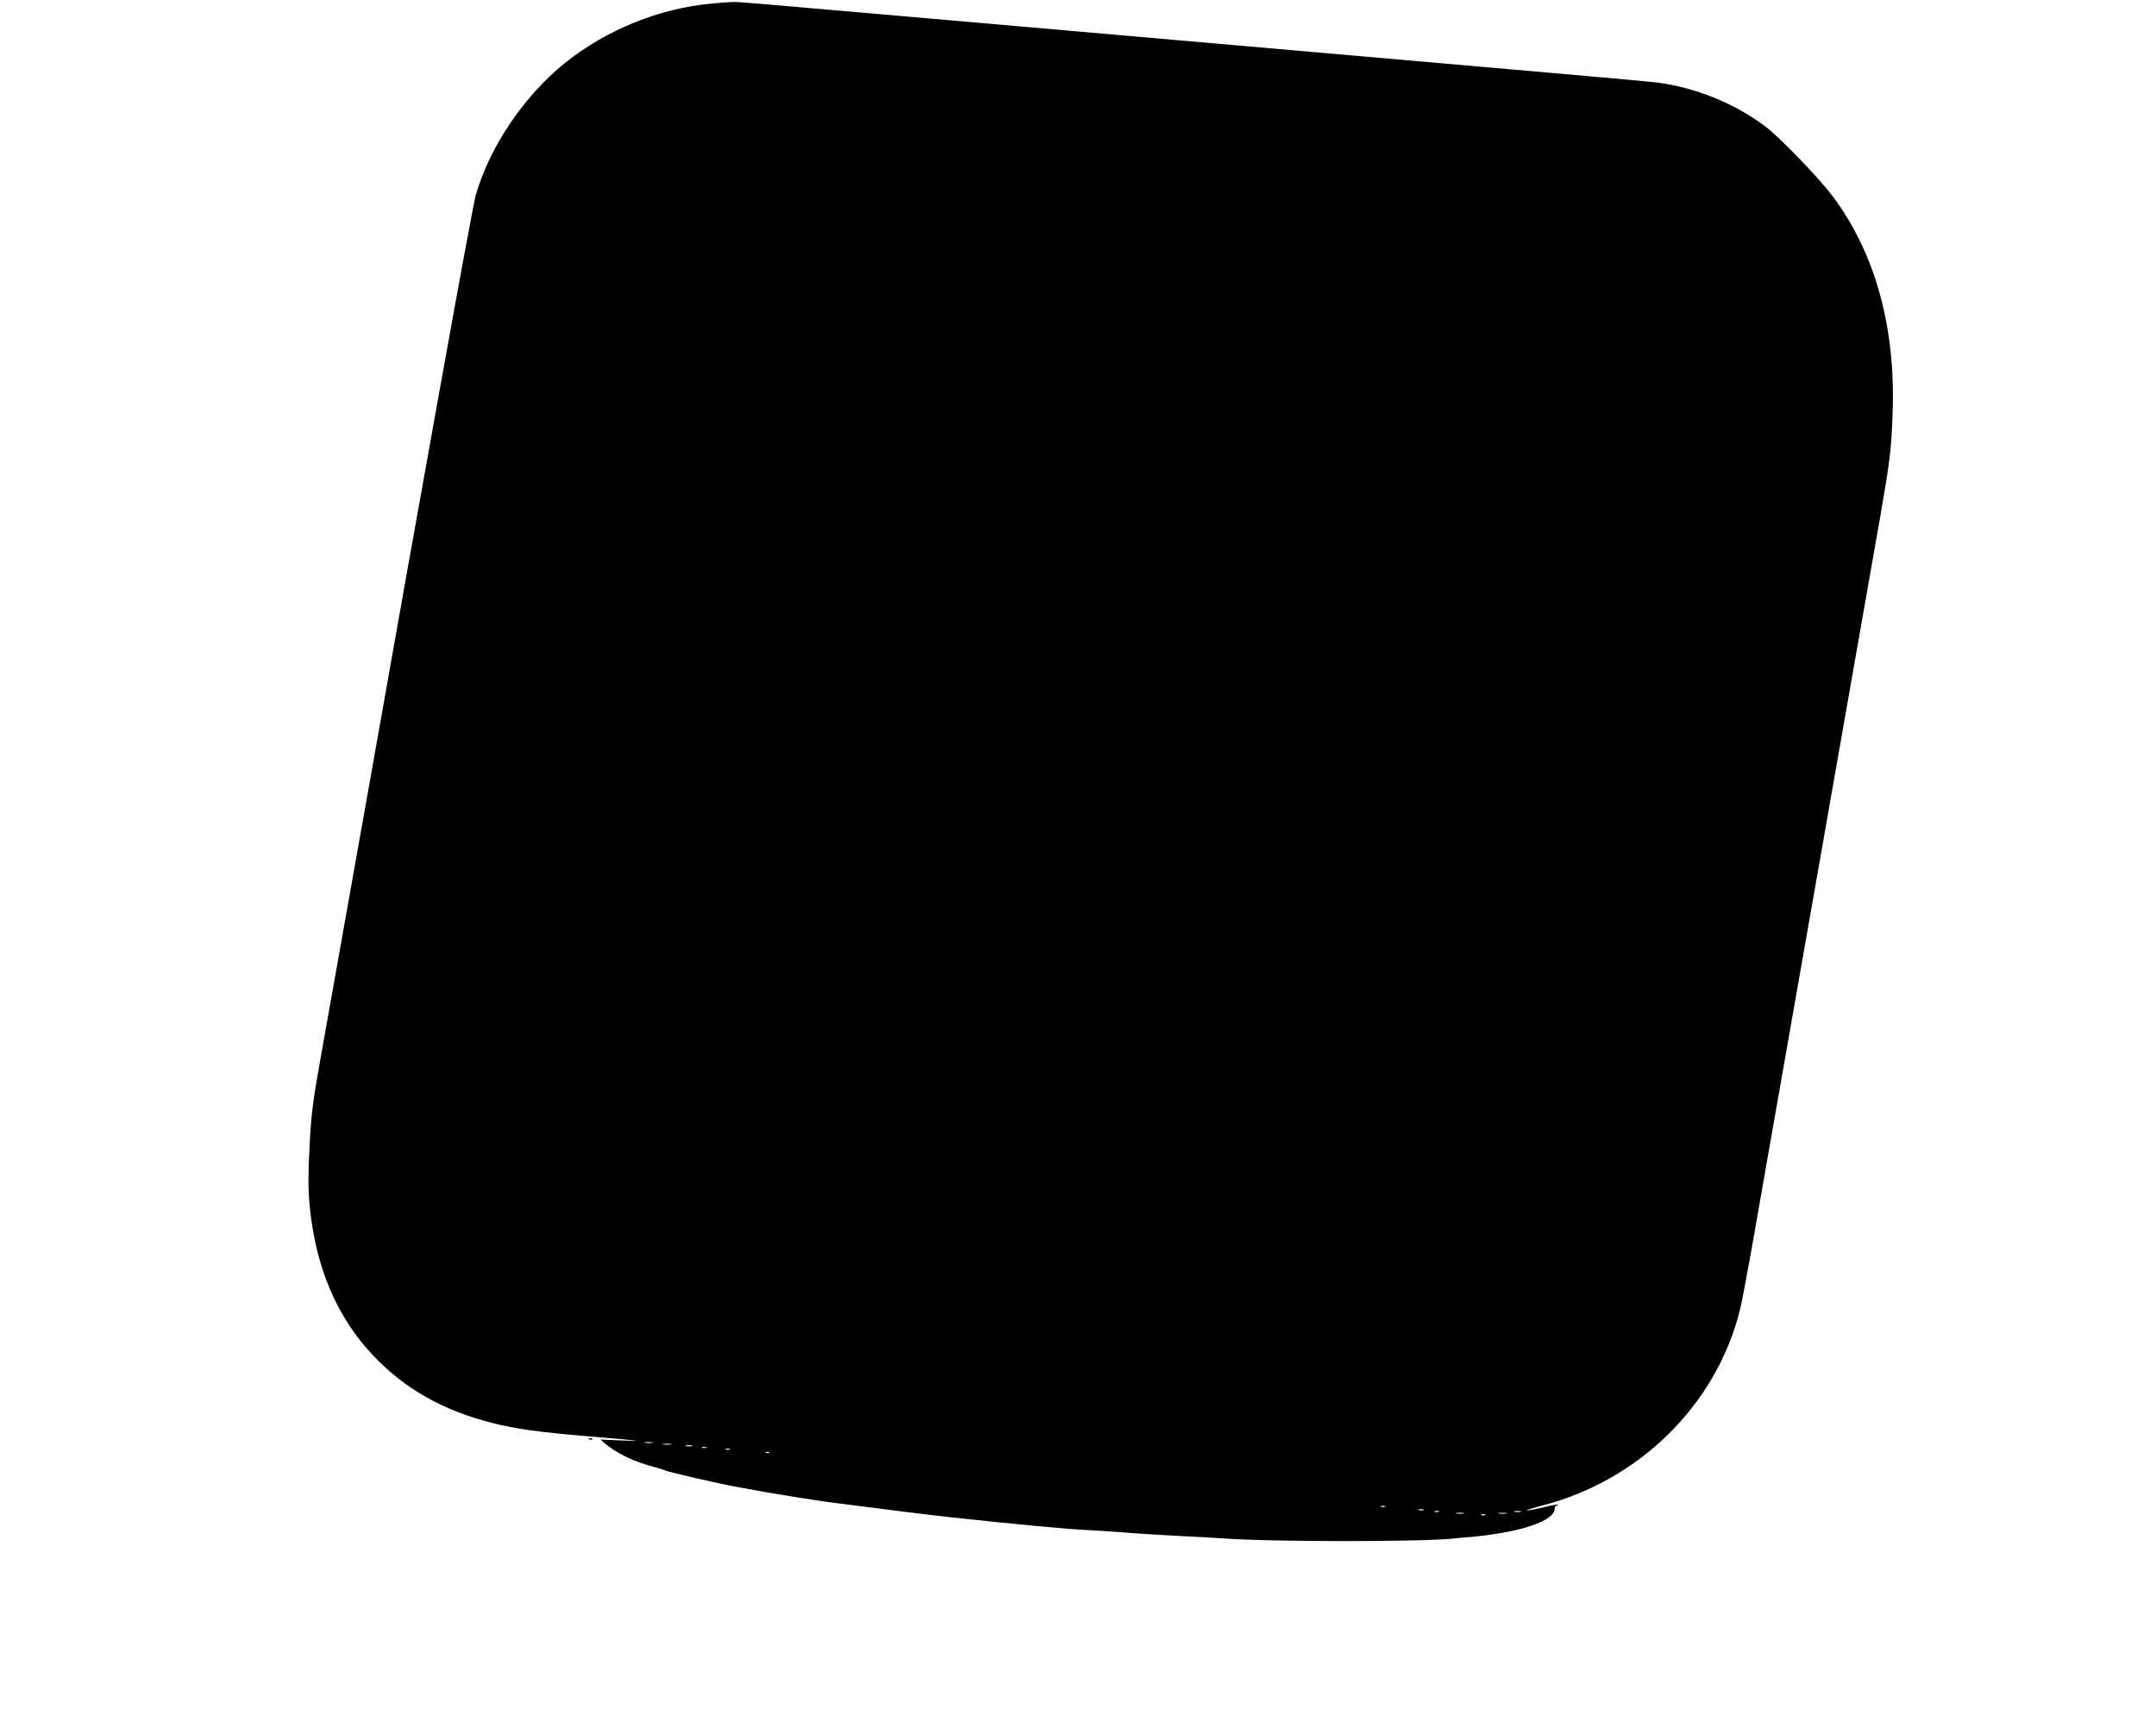  <svg version="1.0" xmlns="http://www.w3.org/2000/svg"
 width="1280pt" height="1015pt" viewBox="0 0 1280 1015"
 preserveAspectRatio="xMidYMid meet"><g transform="translate(0,1015) scale(0.1,-0.1)"
fill="#000000" stroke="none">
<path d="M4227 10129 c-309 -27 -628 -156 -873 -353 -242 -195 -445 -494 -529
-783 -20 -69 -301 -1626 -664 -3678 -17 -93 -53 -298 -81 -455 -28 -157 -64
-359 -80 -450 -16 -91 -57 -318 -90 -505 -54 -301 -62 -365 -72 -559 -9 -168
-9 -249 0 -350 34 -365 159 -664 376 -893 188 -200 417 -329 711 -403 138 -35
273 -54 585 -80 296 -25 333 -30 175 -23 l-120 5 24 -21 c69 -60 177 -112 296
-142 22 -6 49 -14 60 -19 33 -13 312 -78 435 -100 63 -12 140 -26 170 -31 79
-14 305 -50 375 -59 251 -33 637 -81 715 -89 390 -42 686 -70 810 -76 52 -2
149 -9 215 -14 66 -6 215 -15 330 -21 116 -6 237 -12 270 -15 277 -21 1188
-21 1371 0 16 2 61 6 99 9 293 27 495 95 495 168 0 10 5 18 12 18 6 0 9 2 6 5
-3 3 -40 -4 -84 -15 -43 -11 -88 -19 -99 -19 -11 0 30 13 90 29 578 149 1033
598 1174 1158 11 42 47 235 81 427 34 193 81 463 105 600 84 477 204 1162 275
1565 39 223 84 479 100 570 16 91 75 424 130 740 56 316 121 688 145 825 54
311 64 388 71 595 20 513 -102 956 -355 1294 -86 114 -317 353 -404 418 -185
137 -413 229 -640 258 -45 6 -496 46 -1002 90 -1045 91 -1876 164 -3200 280
-1237 108 -1256 110 -1290 108 -16 0 -70 -4 -118 -9z m-354 -8546 c-13 -2 -33
-2 -45 0 -13 2 -3 4 22 4 25 0 35 -2 23 -4z m110 -10 c-13 -2 -33 -2 -45 0
-13 2 -3 4 22 4 25 0 35 -2 23 -4z m125 -10 c-10 -2 -26 -2 -35 0 -10 3 -2 5
17 5 19 0 27 -2 18 -5z m85 -10 c-7 -2 -19 -2 -25 0 -7 3 -2 5 12 5 14 0 19
-2 13 -5z m140 -10 c-7 -2 -19 -2 -25 0 -7 3 -2 5 12 5 14 0 19 -2 13 -5z
m234 -19 c-3 -3 -12 -4 -19 -1 -8 3 -5 6 6 6 11 1 17 -2 13 -5z m3656 -321
c-7 -2 -19 -2 -25 0 -7 3 -2 5 12 5 14 0 19 -2 13 -5z m230 -20 c-7 -2 -21 -2
-30 0 -10 3 -4 5 12 5 17 0 24 -2 18 -5z m90 -10 c-7 -2 -19 -2 -25 0 -7 3 -2
5 12 5 14 0 19 -2 13 -5z m485 0 c-10 -2 -26 -2 -35 0 -10 3 -2 5 17 5 19 0
27 -2 18 -5z m-340 -10 c-10 -2 -28 -2 -40 0 -13 2 -5 4 17 4 22 1 32 -1 23
-4z m255 0 c-13 -2 -33 -2 -45 0 -13 2 -3 4 22 4 25 0 35 -2 23 -4z m-126 -9
c-3 -3 -12 -4 -19 -1 -8 3 -5 6 6 6 11 1 17 -2 13 -5z"/>
<path d="M3498 1603 c7 -3 16 -2 19 1 4 3 -2 6 -13 5 -11 0 -14 -3 -6 -6z"/>
</g>
</svg>
